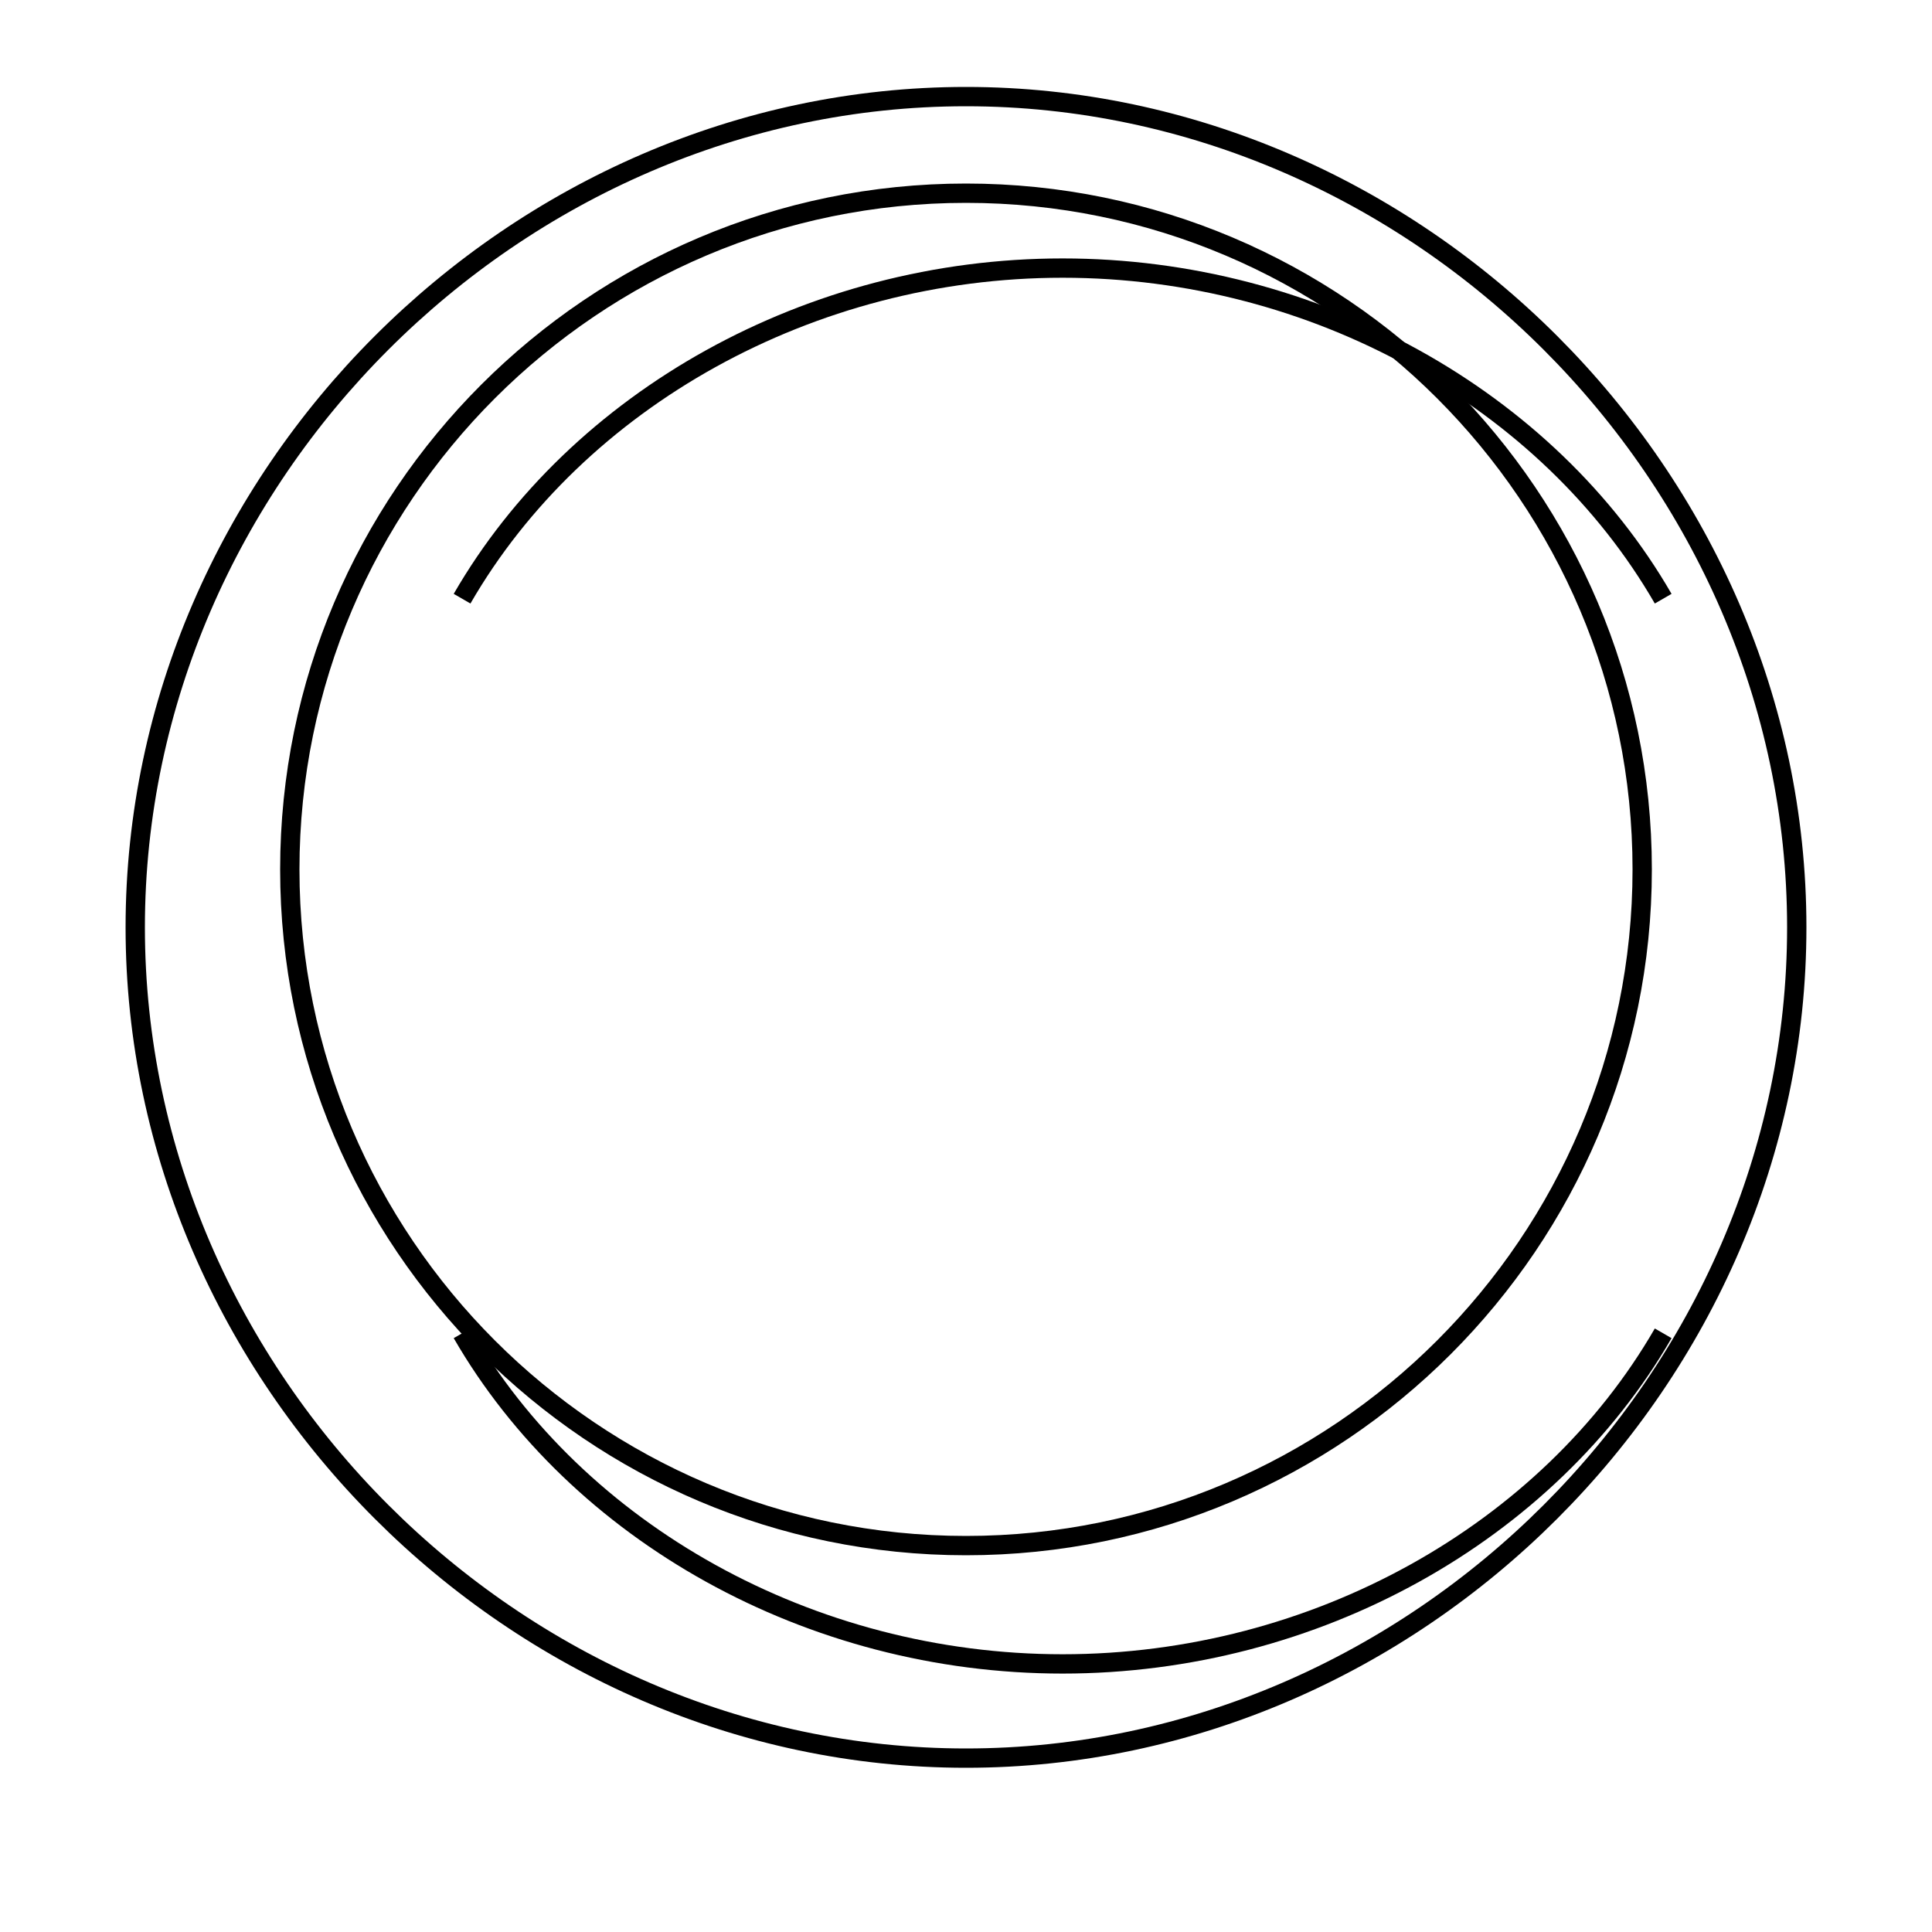 <svg xmlns="http://www.w3.org/2000/svg" viewBox="0 0 100 100">
  <path d="M50 10c19.299 0 35 15.701 35 35s-15.701 35-35 35S15 64.299 15 45 30.701 10 50 10m0-5C26.663 5 7 24.663 7 48s19.663 43 43 43 43-19.663 43-43S73.337 5 50 5z" fill="none" stroke="black" strokeWidth="5"/>
  <path d="M23.917 30.988c5.96-10.321 18.019-17.112 31.083-17.112 13.067 0 25.126 6.791 31.086 17.112" fill="none" stroke="black" strokeWidth="5"/>
  <path d="M23.917 69.012c5.96 10.321 18.019 17.112 31.083 17.112 13.067 0 25.126-6.791 31.086-17.112" fill="none" stroke="black" strokeWidth="5"/>
</svg>
